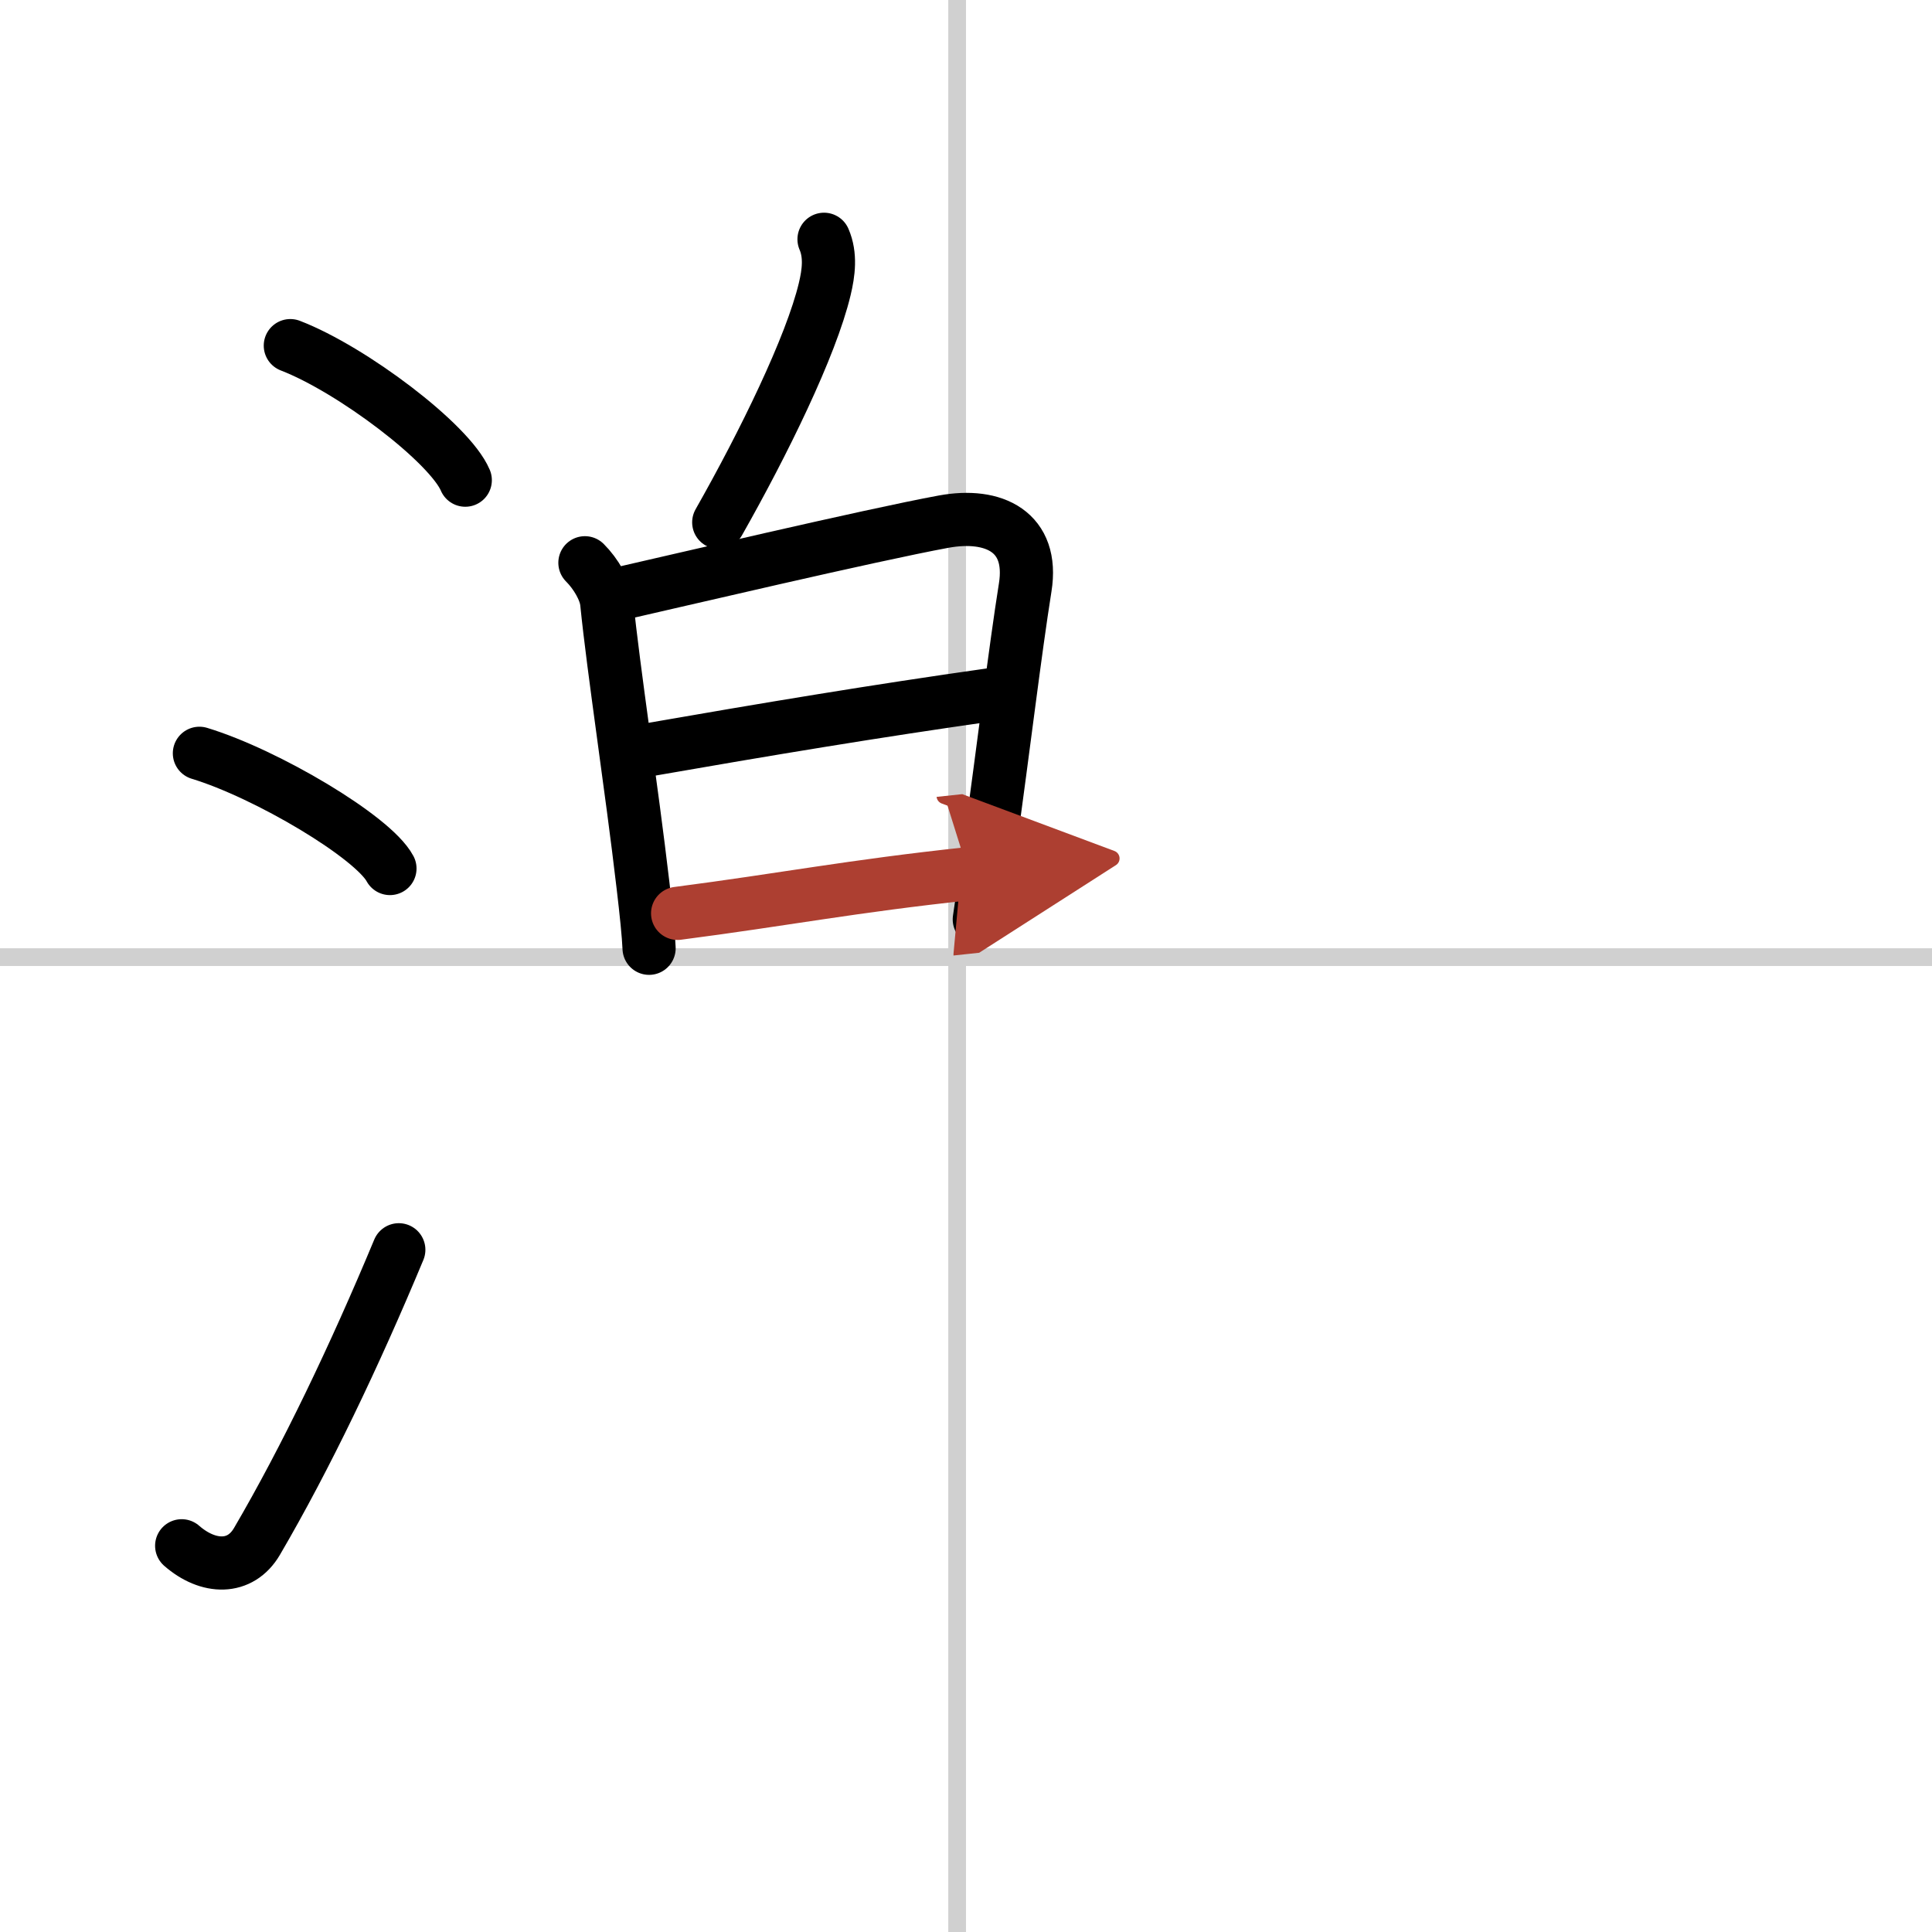 <svg width="400" height="400" viewBox="0 0 109 109" xmlns="http://www.w3.org/2000/svg"><defs><marker id="a" markerWidth="4" orient="auto" refX="1" refY="5" viewBox="0 0 10 10"><polyline points="0 0 10 5 0 10 1 5" fill="#ad3f31" stroke="#ad3f31"/></marker></defs><g fill="none" stroke="#000" stroke-linecap="round" stroke-linejoin="round" stroke-width="3"><rect width="100%" height="100%" fill="#fff" stroke="#fff"/><line x1="54" x2="54" y2="109" stroke="#d0d0d0" stroke-width="1"/><line x2="109" y1="54" y2="54" stroke="#d0d0d0" stroke-width="1"/><path d="m16.38 19.5c3.48 1.34 8.99 5.51 9.87 7.59"/><path d="m11.25 42.5c3.79 1.15 9.8 4.72 10.75 6.5"/><path d="m10.25 87.21c1.5 1.31 3.31 1.36 4.25-0.25 2.75-4.7 5.5-10.45 8-16.45"/><path d="m46.49 13.5c0.39 0.9 0.26 1.89 0.04 2.81-0.77 3.23-3.45 8.7-5.98 13.16"/><path d="m33 31.75c0.63 0.63 1.16 1.55 1.23 2.25 0.39 3.87 1.39 10.33 2.05 15.97 0.18 1.53 0.31 2.79 0.34 3.53"/><path d="m34.95 33.5c2.87-0.65 14.16-3.31 18.29-4.07 2.84-0.52 5.1 0.58 4.6 3.71-0.58 3.65-1.18 8.73-2.03 14.83-0.18 1.27-0.36 2.57-0.56 3.9"/><path d="m36.31 42.35c7.06-1.23 13.06-2.23 19.62-3.16"/><path d="M38.23,51.53C44.25,50.75,48,50,54.66,49.29" marker-end="url(#a)" stroke="#ad3f31"/></g></svg>
